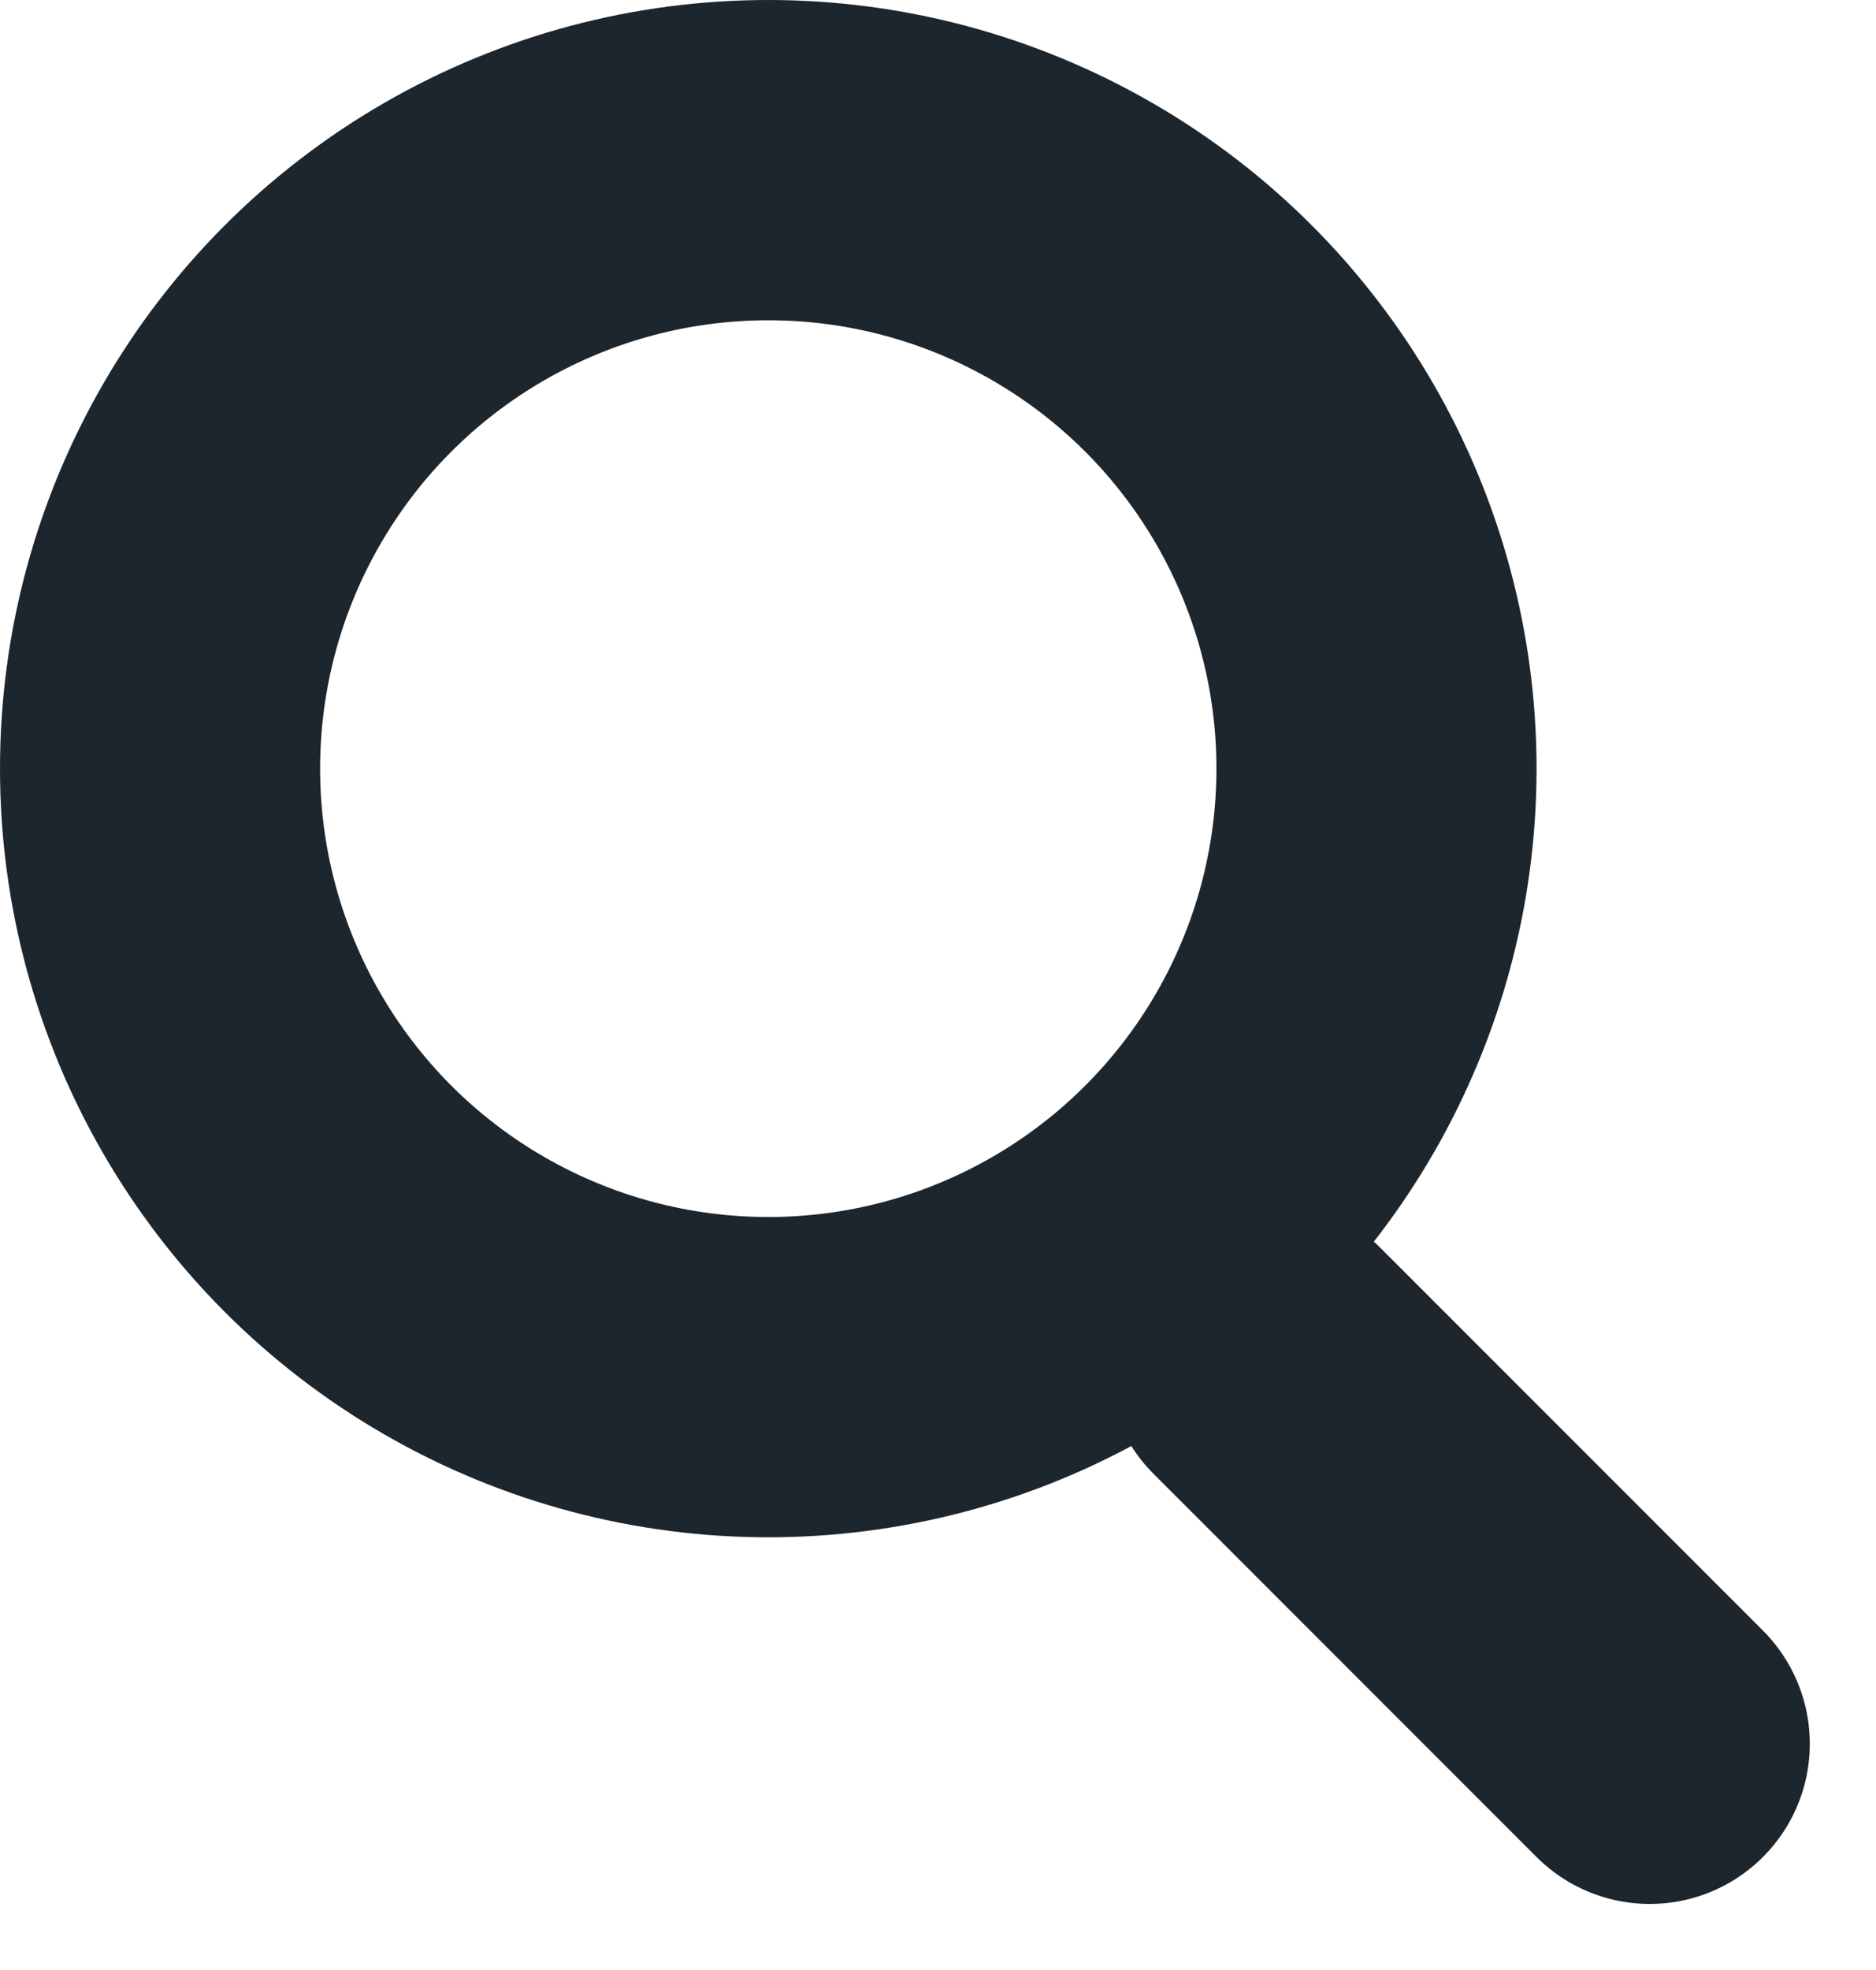 <svg xmlns="http://www.w3.org/2000/svg" width="14.651" height="15.378" viewBox="0 0 14.651 15.378">
  <circle cx="6" cy="6" r="4.75" fill="none" stroke="#1d252d" stroke-linecap="round" stroke-width="2.5"/>
  <line x1="12.884" y1="13.612" x2="9.892" y2="10.62" fill="none" stroke="#1d252d" stroke-linecap="round" stroke-linejoin="round" stroke-width="2.5"/>
</svg>